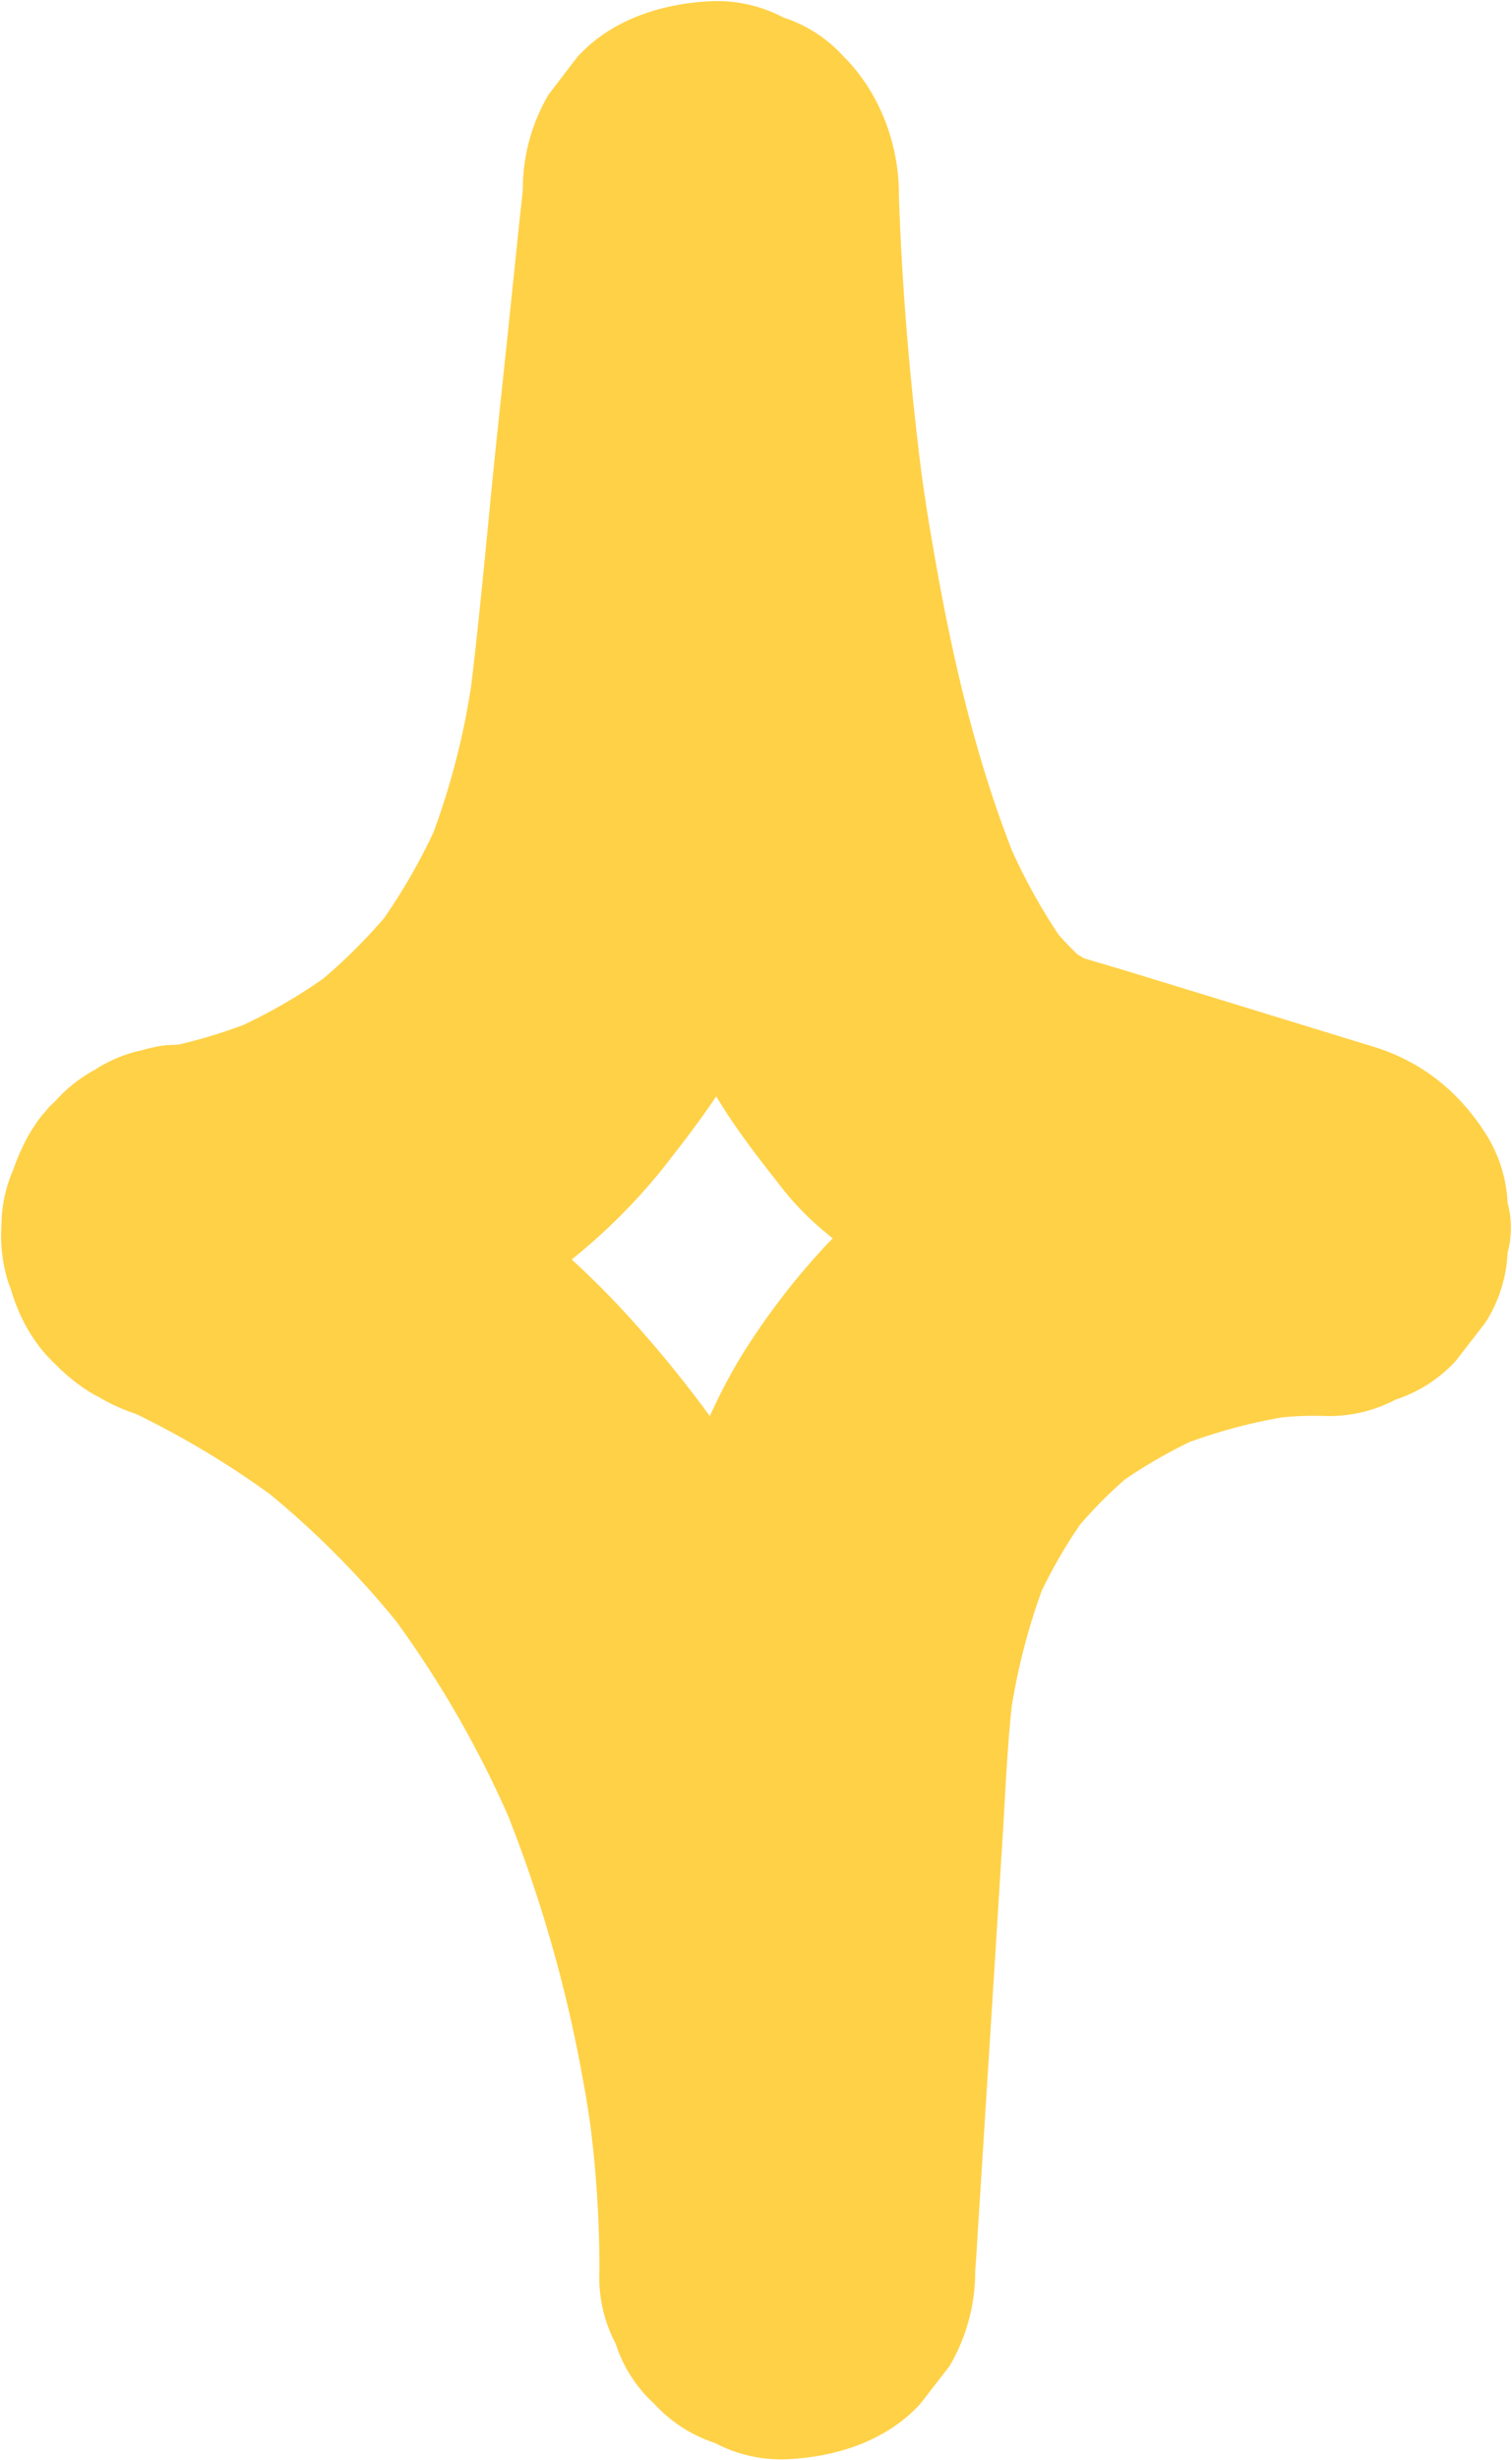 <?xml version="1.0" encoding="UTF-8" standalone="no"?><svg xmlns="http://www.w3.org/2000/svg" xmlns:xlink="http://www.w3.org/1999/xlink" data-name="Layer 1" fill="#000000" height="1001.7" preserveAspectRatio="xMidYMid meet" version="1" viewBox="231.9 39.1 616.0 1001.7" width="616" zoomAndPan="magnify"><g id="change1_1"><path d="M846.1,528.8a57.4,57.4,0,0,0-9.1-28.4c-11-17.1-26.1-29.2-45.8-35.2l-68.1-20.9-32-9.8-17.5-5.2-2.6-1.5q-4.1-3.9-7.8-8.1a236.6,236.6,0,0,1-19.1-34.5c-15.6-40-25.1-82.4-32.3-124.7-1.6-9.1-3-18.2-4.3-27.3-4.6-36.2-7.8-72.7-9.2-109.2-.1-2.6-.2-5.2-.2-7.8-.5-19.9-8.3-39.9-22.5-54.1A57,57,0,0,0,551,46.2a57.6,57.6,0,0,0-29.5-6.6c-19.8.9-40.4,7.4-54.2,22.5-4,5.1-7.9,10.3-11.9,15.5a75.9,75.9,0,0,0-10.5,38.6c-.4,4.4-.9,8.7-1.4,13.1-3.1,30.3-6.3,60.5-9.5,90.8-3.4,32.8-6.2,65.8-10.2,98.7A304.9,304.9,0,0,1,408.5,378a242.6,242.6,0,0,1-20.1,34.9,227.6,227.6,0,0,1-24.6,24.5,217.6,217.6,0,0,1-32.7,19,205.5,205.5,0,0,1-26.4,8l-3.2.2h-1.6a64.8,64.8,0,0,0-10.8,2.3h-.3a57.5,57.5,0,0,0-18.3,7.8A58.9,58.9,0,0,0,255,486.8l-.4.4-1.7,1.7-.9.8-1.5,1.8-1,1.2a5.8,5.8,0,0,0-1,1.2l-1.5,1.9-.3.6-1.7,2.5-.3.5-1.5,2.5a.8.8,0,0,1-.2.4,92.3,92.3,0,0,0-5.8,13.3,57.1,57.1,0,0,0-4.7,22,63.5,63.5,0,0,0,2.8,23.7,16.7,16.7,0,0,0,.8,2c3.4,12,9.5,23.2,18.9,31.8a73.7,73.7,0,0,0,15.5,12l1.3.6a74.8,74.8,0,0,0,15.5,7.1,363.5,363.5,0,0,1,54.6,32.7,369.4,369.4,0,0,1,51.4,51.7,429.5,429.5,0,0,1,45.6,79.2,563.5,563.5,0,0,1,30.6,108c1.1,5.9,2,11.8,2.9,17.8a469.1,469.1,0,0,1,3.7,55.6v4a57.6,57.6,0,0,0,6.6,29.5,56.7,56.7,0,0,0,15.8,24.6,57.9,57.9,0,0,0,24.7,15.9,57.4,57.4,0,0,0,29.5,6.6c19.8-.9,40.3-7.4,54.1-22.5l12-15.5a75.8,75.8,0,0,0,10.4-38.6c.4-5,.7-10,1-15l6.6-104.5,3.6-57.6c1.1-17.7,1.8-35.4,3.7-53a260.8,260.8,0,0,1,12.2-46.9,206.6,206.6,0,0,1,15.6-26.9,178.5,178.5,0,0,1,18.4-18.5,205.6,205.6,0,0,1,26.1-15.1,216.2,216.2,0,0,1,37.9-10.1,132.3,132.3,0,0,1,16.6-.6,57.6,57.6,0,0,0,29.5-6.6A57.7,57.7,0,0,0,825,593.2l12-15.5a57.5,57.5,0,0,0,9.1-28.5A39.2,39.2,0,0,0,846.1,528.8ZM464.8,551.9a239,239,0,0,0,36.7-36.5c7.7-9.8,15.3-19.6,22.2-29.9,7.6,12.7,16.5,24.2,25.7,35.9a117.2,117.2,0,0,0,19.3,19.9,24.3,24.3,0,0,0,2.5,2c-1.6,1.6-3.1,3.1-4.5,4.7A291,291,0,0,0,534,591.1a221.1,221.1,0,0,0-12.9,24.6q-12.7-17.4-27-33.7A361.8,361.8,0,0,0,464.8,551.9Z" fill="#ffd147"/></g></svg>